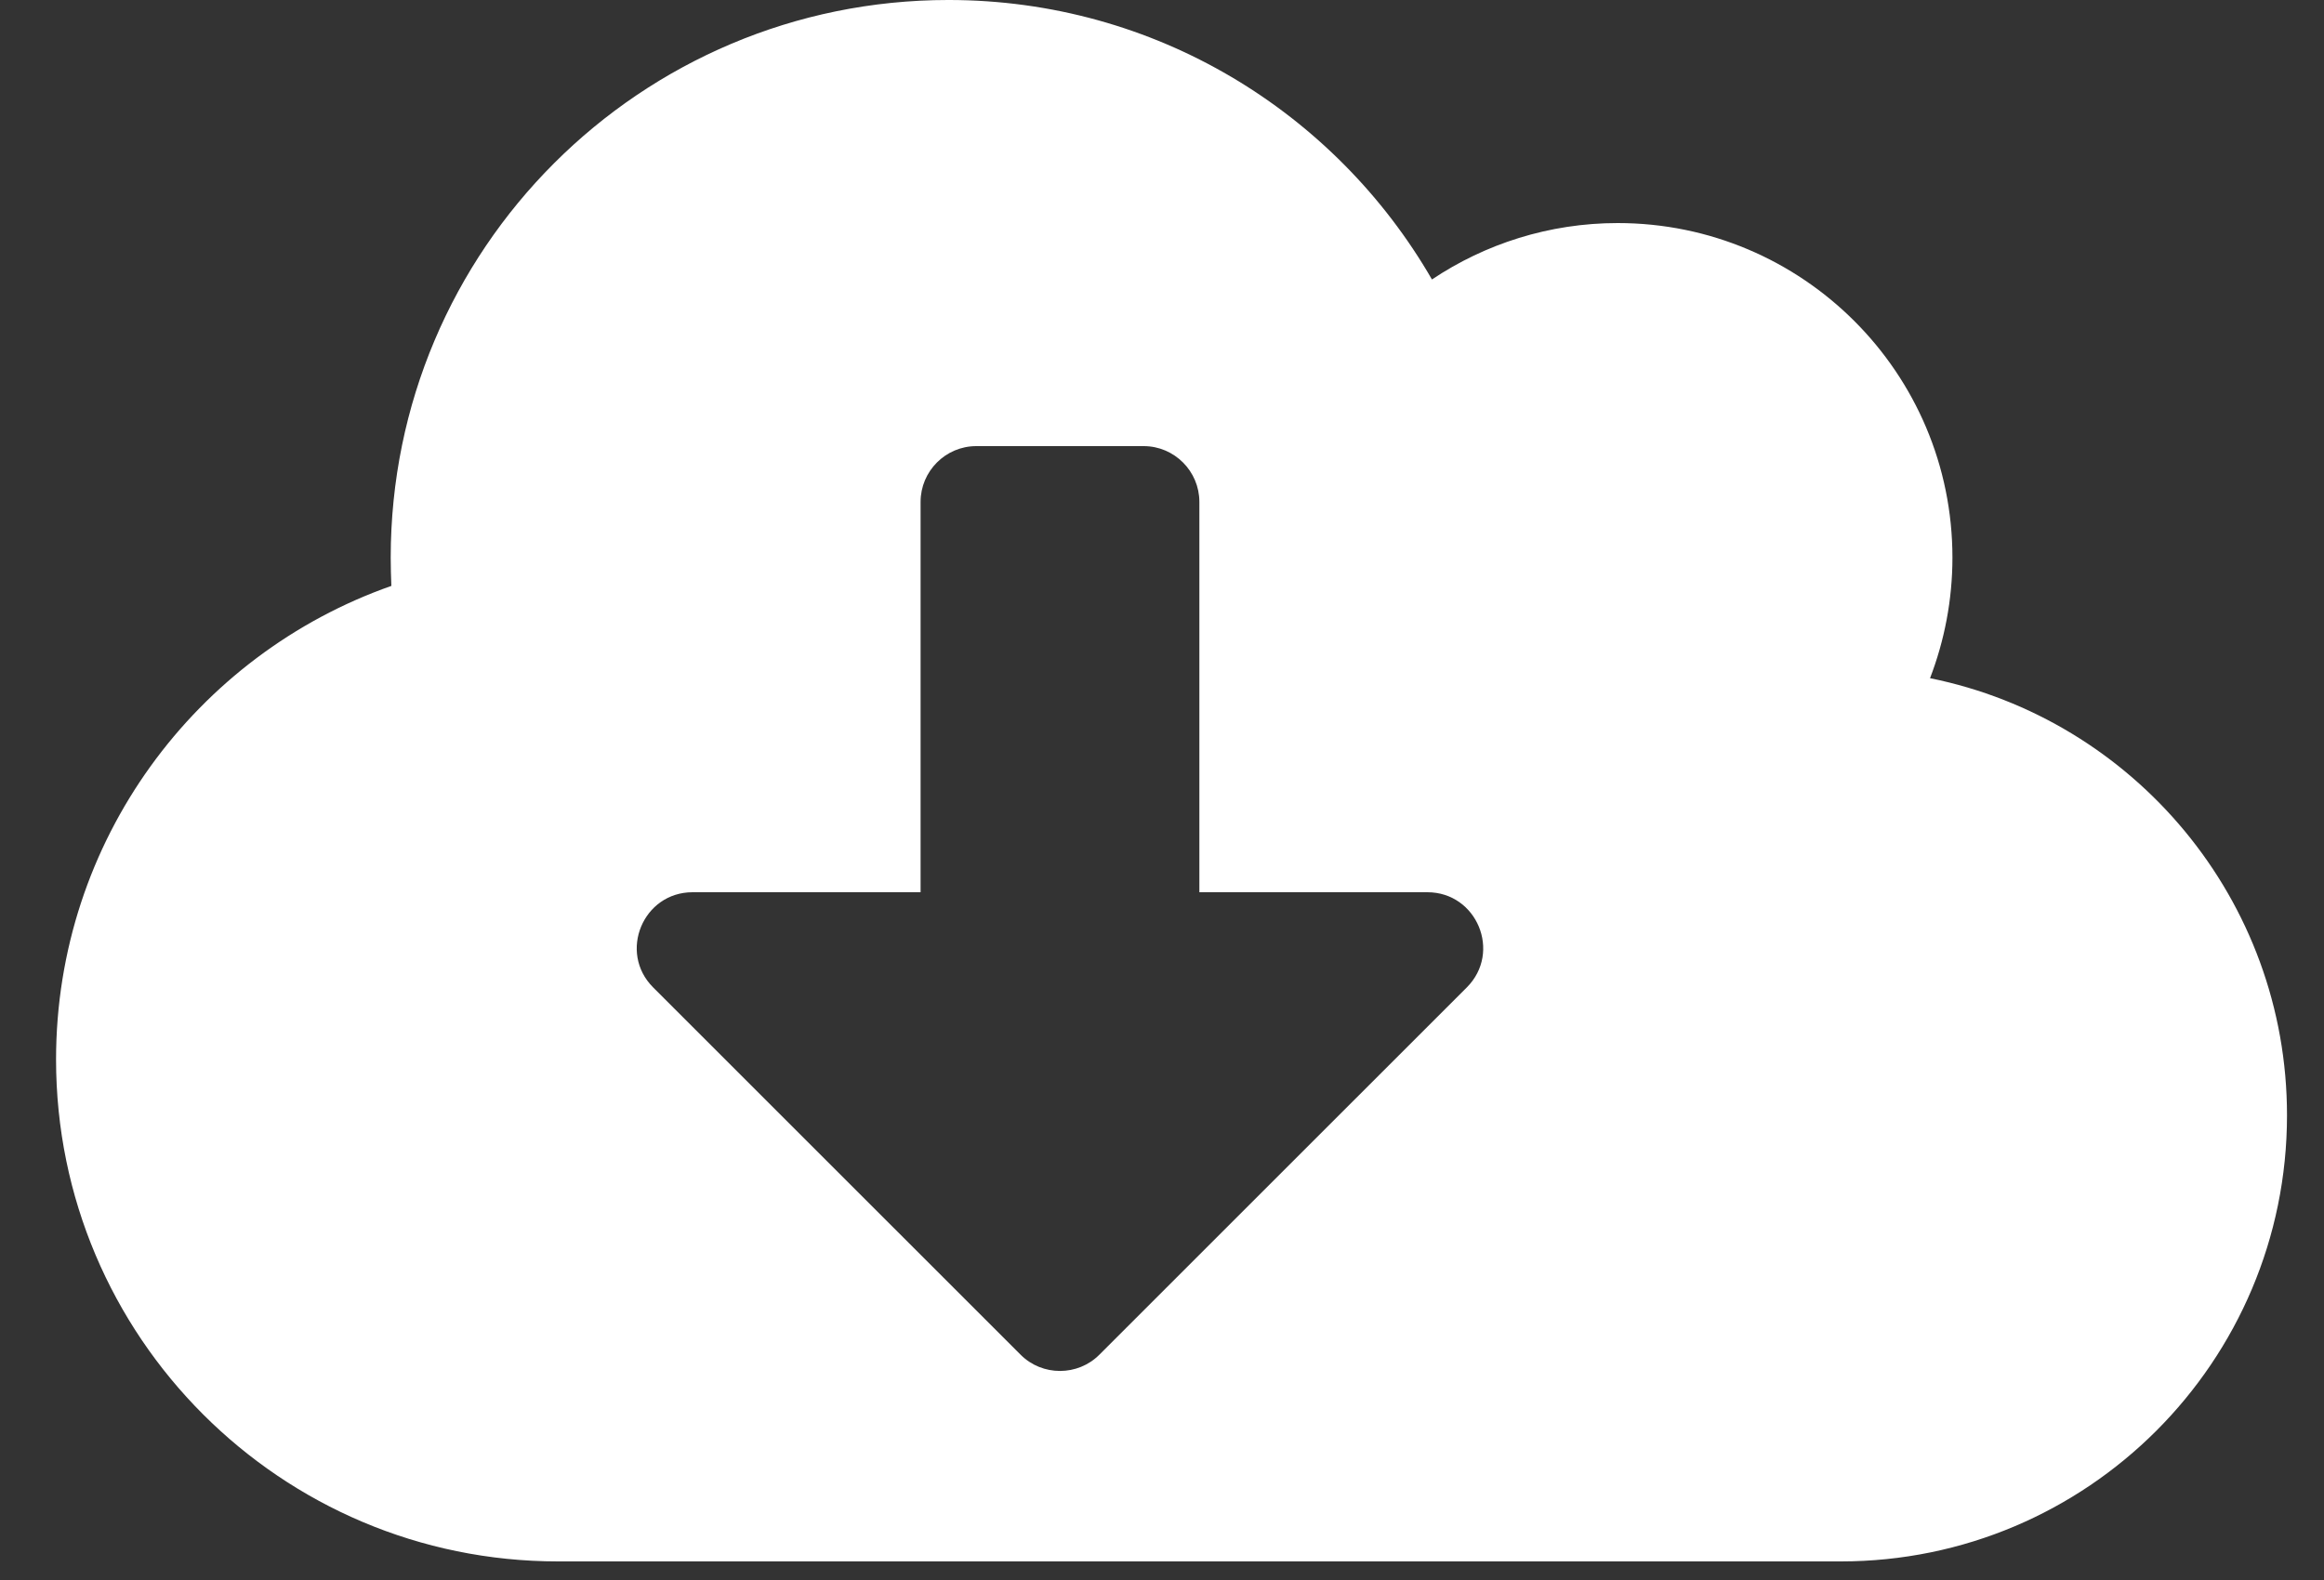 <svg width="25" height="17" viewBox="0 0 25 17" fill="none" xmlns="http://www.w3.org/2000/svg">
<rect x="0" y="0" width="25" height="17" fill="#333333" stroke="none"/>
<path d="M20.762 7.297C20.916 6.896 21.003 6.457 21.003 6C21.003 4.012 19.39 2.4 17.402 2.4C16.664 2.4 15.974 2.625 15.404 3.007C14.365 1.207 12.426 -6.10352e-05 10.203 -6.10352e-05C6.888 -6.10352e-05 4.203 2.685 4.203 6C4.203 6.101 4.206 6.202 4.21 6.304C2.11 7.042 0.603 9.045 0.603 11.4C0.603 14.381 3.021 16.8 6.003 16.8H19.802C22.454 16.8 24.602 14.651 24.602 12C24.602 9.679 22.953 7.74 20.762 7.297ZM15.779 10.624L11.826 14.576C11.594 14.809 11.211 14.809 10.979 14.576L7.026 10.624C6.648 10.245 6.918 9.6 7.45 9.6H9.903V5.4C9.903 5.07 10.172 4.8 10.502 4.8H12.303C12.633 4.8 12.902 5.07 12.902 5.4V9.6H15.355C15.887 9.6 16.157 10.245 15.779 10.624Z" fill="white"/>
</svg>
